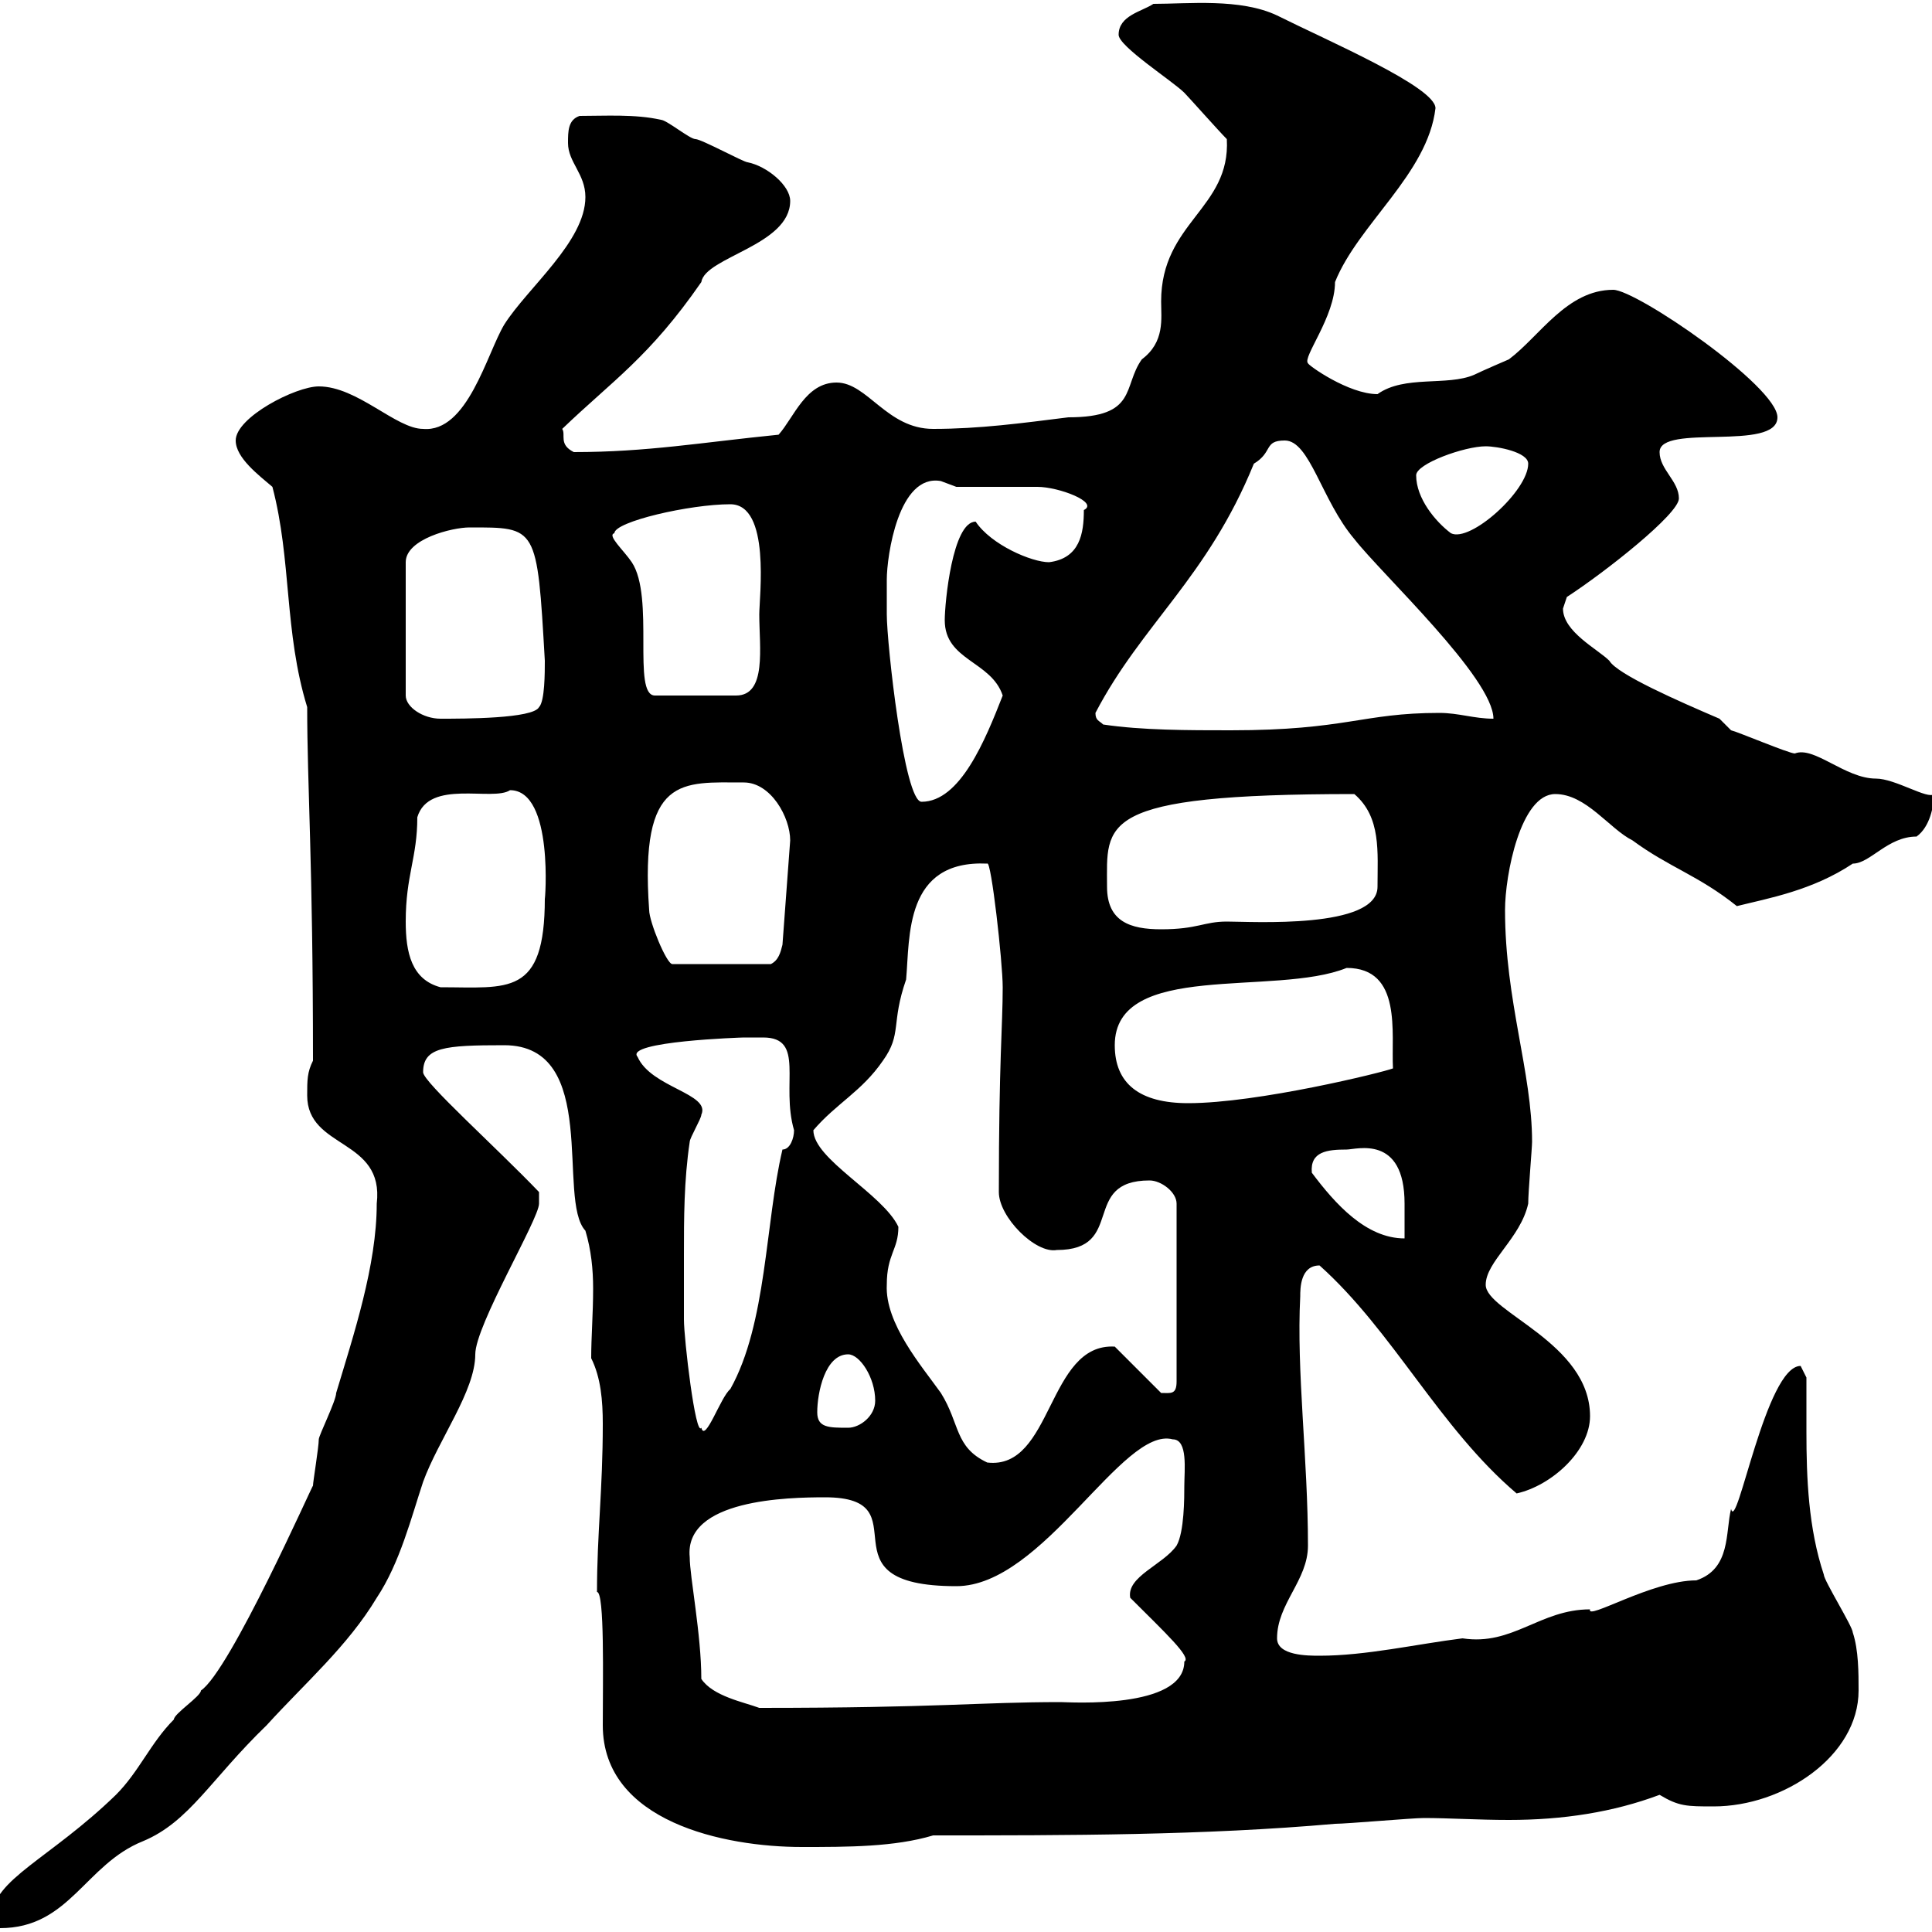 <svg xmlns="http://www.w3.org/2000/svg" xmlns:xlink="http://www.w3.org/1999/xlink" width="300" height="300"><path d="M-1.20 297.60C-1.20 298.50-1.20 299.40 0 299.40C10.80 299.40 13.20 289.50 22.20 285.90C29.40 282.90 32.70 276.30 41.40 267.90C47.40 261.30 54 255.60 58.50 248.10C62.10 242.70 63.90 235.50 65.70 230.10C68.10 223.50 73.80 216 73.80 210.30C73.80 205.80 83.70 189.30 83.70 186.90C83.70 186.90 83.70 185.10 83.70 185.10C77.10 178.20 65.70 168 65.70 166.50C65.70 162.60 69 162.30 78.30 162.30C93.30 162.30 86.40 186.30 90.90 191.10C91.80 194.10 92.10 197.10 92.10 200.10C92.10 204 91.80 207.60 91.80 210.90C93.30 213.90 93.60 217.50 93.60 221.10C93.60 231.30 92.70 238.20 92.70 247.20C93.90 247.20 93.60 260.70 93.60 267.90C93.60 282.90 112.50 286.80 124.50 286.80C131.70 286.80 138.90 286.80 144.90 285C165.90 285 186.90 285 207.30 283.20C209.10 283.20 219.30 282.30 221.10 282.30C225 282.30 229.50 282.60 234.30 282.60C242.70 282.60 250.50 281.40 257.70 278.70C260.70 280.50 261.90 280.50 266.10 280.50C276.90 280.50 288.60 272.70 288.60 262.50C288.60 259.80 288.60 256.20 287.70 253.50C287.70 252.60 283.20 245.40 283.20 244.50C280.80 237.30 280.50 229.50 280.50 222.30C280.50 219.60 280.50 216.60 280.50 213.90C280.50 213.90 279.60 212.10 279.60 212.10C274.20 212.10 269.70 238.20 268.80 234.30C267.90 237.90 268.80 243.60 263.40 245.40C256.50 245.40 246.30 251.70 246.90 249.90C239.10 249.90 234.90 255.60 227.10 254.40C219.90 255.30 212.10 257.10 204.90 257.10C203.10 257.10 198.30 257.10 198.30 254.40C198.30 249 203.10 245.40 203.10 240C203.10 226.50 201.30 213 201.90 201.30C201.90 200.10 201.90 196.50 204.90 196.50C216.30 206.70 223.50 221.70 235.50 231.90C240.90 230.70 246.90 225.30 246.90 219.90C246.90 208.50 230.70 203.70 230.70 199.50C230.70 195.90 236.10 192.30 237.30 186.90C237.30 185.10 237.90 178.20 237.90 177.30C237.90 166.50 233.70 155.40 233.70 141.30C233.70 135.90 236.10 123.30 241.50 123.30C246.30 123.30 249.90 128.70 253.50 130.50C259.20 134.70 263.70 135.90 269.70 140.70C274.50 139.50 281.40 138.30 287.70 134.10C290.40 134.10 293.10 129.90 297.60 129.90C299.70 128.40 300.30 125.10 300.30 123.30C299.40 124.20 294.30 120.90 291.30 120.90C286.50 120.90 281.70 115.80 278.70 117C277.80 117 270 113.70 268.80 113.40C268.80 113.40 267 111.60 267 111.60C260.70 108.90 251.10 104.70 249.90 102.60C248.10 100.80 242.70 98.10 242.70 94.50C242.70 94.50 243.30 92.70 243.30 92.70C249.30 88.80 260.70 79.80 260.70 77.40C260.70 74.70 257.70 72.90 257.70 70.20C257.70 65.70 276 70.20 276 64.80C276 60 254.10 45 250.50 45C243.30 45 239.10 52.20 234.30 55.80C234.30 55.80 230.10 57.60 228.90 58.20C224.70 60 218.10 58.20 213.90 61.20C209.40 61.20 203.10 56.70 203.10 56.40C202.20 55.50 207.30 49.20 207.30 43.80C210.90 34.80 221.70 27 222.90 16.80C222.90 13.50 206.10 6.30 198.30 2.40C192.60-0.30 184.50 0.60 179.10 0.60C177.30 1.80 173.70 2.40 173.70 5.40C173.70 7.20 182.10 12.60 183.90 14.40C184.50 15 189.30 20.40 190.50 21.60C191.10 32.40 180.30 34.50 180.30 46.80C180.30 49.50 180.90 53.10 177.30 55.80C174.30 60 176.70 64.80 165.90 64.80C158.70 65.70 152.10 66.60 144.90 66.60C137.70 66.60 134.70 59.40 129.90 59.40C125.10 59.40 123.30 64.80 120.90 67.50C108.90 68.70 100.50 70.20 89.10 70.20C86.70 69 87.90 67.50 87.30 66.60C95.10 59.10 100.80 55.50 108.90 43.80C109.50 39.90 122.70 38.10 122.70 31.20C122.70 28.80 119.10 25.80 116.10 25.20C115.50 25.20 108.90 21.60 108 21.60C107.10 21.60 103.50 18.60 102.60 18.60C98.70 17.70 93.90 18 90 18C88.20 18.60 88.20 20.40 88.20 22.20C88.20 25.20 90.90 27 90.90 30.60C90.90 37.50 81.90 44.70 78.30 50.40C75.60 54.90 72.60 67.20 65.70 66.60C61.50 66.60 55.50 60 49.50 60C45.90 60 36.60 64.80 36.60 68.40C36.60 71.10 40.20 73.80 42.30 75.60C45.30 87 44.10 98.10 47.70 109.80C47.70 122.10 48.60 133.80 48.60 164.70C47.70 166.50 47.70 167.70 47.70 170.10C47.70 178.50 59.70 176.70 58.50 186.90C58.50 196.50 54.90 207.30 52.20 216.30C52.20 217.50 49.50 222.90 49.50 223.50C49.50 224.70 48.60 230.10 48.60 230.70C48.60 230.40 35.70 259.50 31.20 262.50C31.20 263.40 27 266.10 27 267C23.40 270.60 21.60 275.10 18 278.70C7.80 288.60-1.20 291.90-1.20 297.60ZM108.90 260.70C108.90 253.80 107.10 244.80 107.10 241.80C106.20 232.80 122.40 232.50 128.10 232.50C143.70 232.50 126.60 246.30 148.50 246.30C162 246.30 174.30 221.40 182.10 223.50C184.50 223.50 183.90 228.30 183.90 230.70C183.90 232.50 183.90 237.90 182.70 240C180.60 243 174.90 244.80 175.50 248.10C180.90 253.50 185.10 257.40 183.90 258C183.90 265.50 165.90 264.30 164.70 264.30C152.10 264.30 145.80 265.20 117.90 265.20C115.50 264.30 110.70 263.40 108.90 260.70ZM137.70 199.50C137.70 194.70 139.50 194.10 139.50 190.50C137.10 185.40 126.30 180 126.30 175.50C129.90 171.30 133.80 169.50 137.10 164.70C140.10 160.50 138.30 159 140.70 152.10C141.30 145.50 140.40 133.50 153.30 134.10C153.90 133.50 155.70 149.40 155.70 153.30C155.70 159.30 155.10 164.70 155.10 185.10C155.10 189 160.80 194.70 164.10 194.10C174.90 194.10 167.70 183.30 178.50 183.30C180.30 183.30 182.70 185.10 182.70 186.90L182.70 214.50C182.70 216.60 181.80 216.30 180.30 216.30L173.10 209.10C162.60 208.50 163.50 228.30 153.30 227.10C148.20 224.70 149.10 221.10 146.10 216.30C143.10 212.10 137.40 205.50 137.70 199.50ZM106.20 194.70C106.20 189.30 106.20 183.30 107.10 177.30C107.10 176.70 108.90 173.70 108.90 173.10C110.40 169.80 101.10 168.90 99 164.10C96.90 161.70 115.20 161.10 115.50 161.10C116.10 161.10 117.30 161.10 118.50 161.10C125.10 161.10 121.20 168.30 123.30 175.50C123.30 176.70 122.70 178.50 121.50 178.50C118.80 189.90 119.10 205.50 113.40 215.70C111.90 216.90 109.50 224.10 108.90 221.70C108 223.20 106.20 207.90 106.20 204.90C106.20 204.90 106.20 197.70 106.20 194.70ZM126.90 219.30C126.90 216.30 128.10 210.30 131.70 210.30C133.50 210.30 135.90 213.90 135.90 217.50C135.90 219.90 133.50 221.70 131.70 221.70C128.70 221.70 126.90 221.70 126.90 219.30ZM203.70 182.10C203.40 178.80 206.10 178.50 209.10 178.50C210.60 178.50 218.10 176.10 218.10 186.90C218.10 189 218.10 190.80 218.10 192.30C212.10 192.30 207.30 186.90 203.70 182.10ZM173.10 162.30C173.10 149.10 198 154.80 209.10 150.30C217.80 150.30 216 160.50 216.30 165.90C214.80 166.50 195.30 171.30 184.50 171.30C177 171.30 173.10 168.30 173.10 162.30ZM63 143.10C63 135.90 64.80 133.20 64.80 126.90C66.60 120.90 76.50 124.50 79.20 122.70C86.10 122.70 84.60 140.40 84.60 139.50C84.60 154.80 78.90 153.30 68.40 153.30C63.90 152.10 63 147.90 63 143.10ZM100.80 141.30C99.30 120.30 105.90 121.50 115.50 121.50C119.70 121.50 122.70 126.90 122.70 130.50L121.50 146.70C121.20 147.90 120.90 149.10 119.70 149.70L104.40 149.70C103.50 149.70 100.80 143.10 100.80 141.30ZM171.90 137.70C171.90 127.80 170.10 123.30 210.30 123.30C214.50 126.90 213.90 132.30 213.90 137.70C213.90 144.30 194.40 143.10 190.50 143.10C186.90 143.10 186 144.30 180.30 144.30C175.50 144.30 171.90 143.10 171.90 137.70ZM137.70 90C137.70 86.40 139.50 73.50 146.10 74.70C146.10 74.70 148.50 75.60 148.50 75.60C149.70 75.60 160.50 75.60 161.10 75.60C164.40 75.60 170.70 78 168.30 79.20C168.30 82.80 167.70 86.70 162.90 87.30C160.20 87.30 153.90 84.60 151.50 81C147.90 81 146.70 93.60 146.70 96.30C146.70 102.60 153.90 102.60 155.70 108C153 114.90 149.10 124.50 143.10 124.50C140.40 124.50 137.70 99.90 137.70 95.40C137.70 95.40 137.70 90.90 137.70 90ZM171.30 112.50C170.70 111.90 170.10 111.90 170.10 110.70C177.30 96.90 187.50 89.70 194.70 72C197.70 70.20 196.20 68.40 199.50 68.40C203.40 68.40 205.20 77.70 210.30 83.70C214.50 89.10 231.90 105.30 231.90 111.60C228.90 111.60 226.50 110.70 223.50 110.70C211.50 110.70 209.10 113.40 191.10 113.40C184.50 113.40 177.30 113.40 171.30 112.50ZM72.90 81.90C83.40 81.90 83.40 81.60 84.60 102.60C84.60 104.40 84.60 108.90 83.70 109.80C82.80 111.60 72 111.60 68.40 111.60C65.70 111.60 63 109.80 63 108L63 87.30C63 83.70 70.20 81.90 72.90 81.90ZM95.40 82.80C95.40 81 107.10 78.30 113.40 78.30C119.70 78.30 117.90 92.70 117.90 95.40C117.90 100.50 119.10 108 114.30 108L101.70 108C98.10 108 101.70 92.70 98.10 87.30C96.90 85.50 94.20 83.10 95.40 82.80ZM219.90 73.80C219.90 72 227.40 69.30 230.70 69.30C232.50 69.30 237.30 70.20 237.30 72C237.30 76.20 228.30 84.30 225.30 82.80C222.90 81 219.90 77.40 219.90 73.80Z"/></svg>